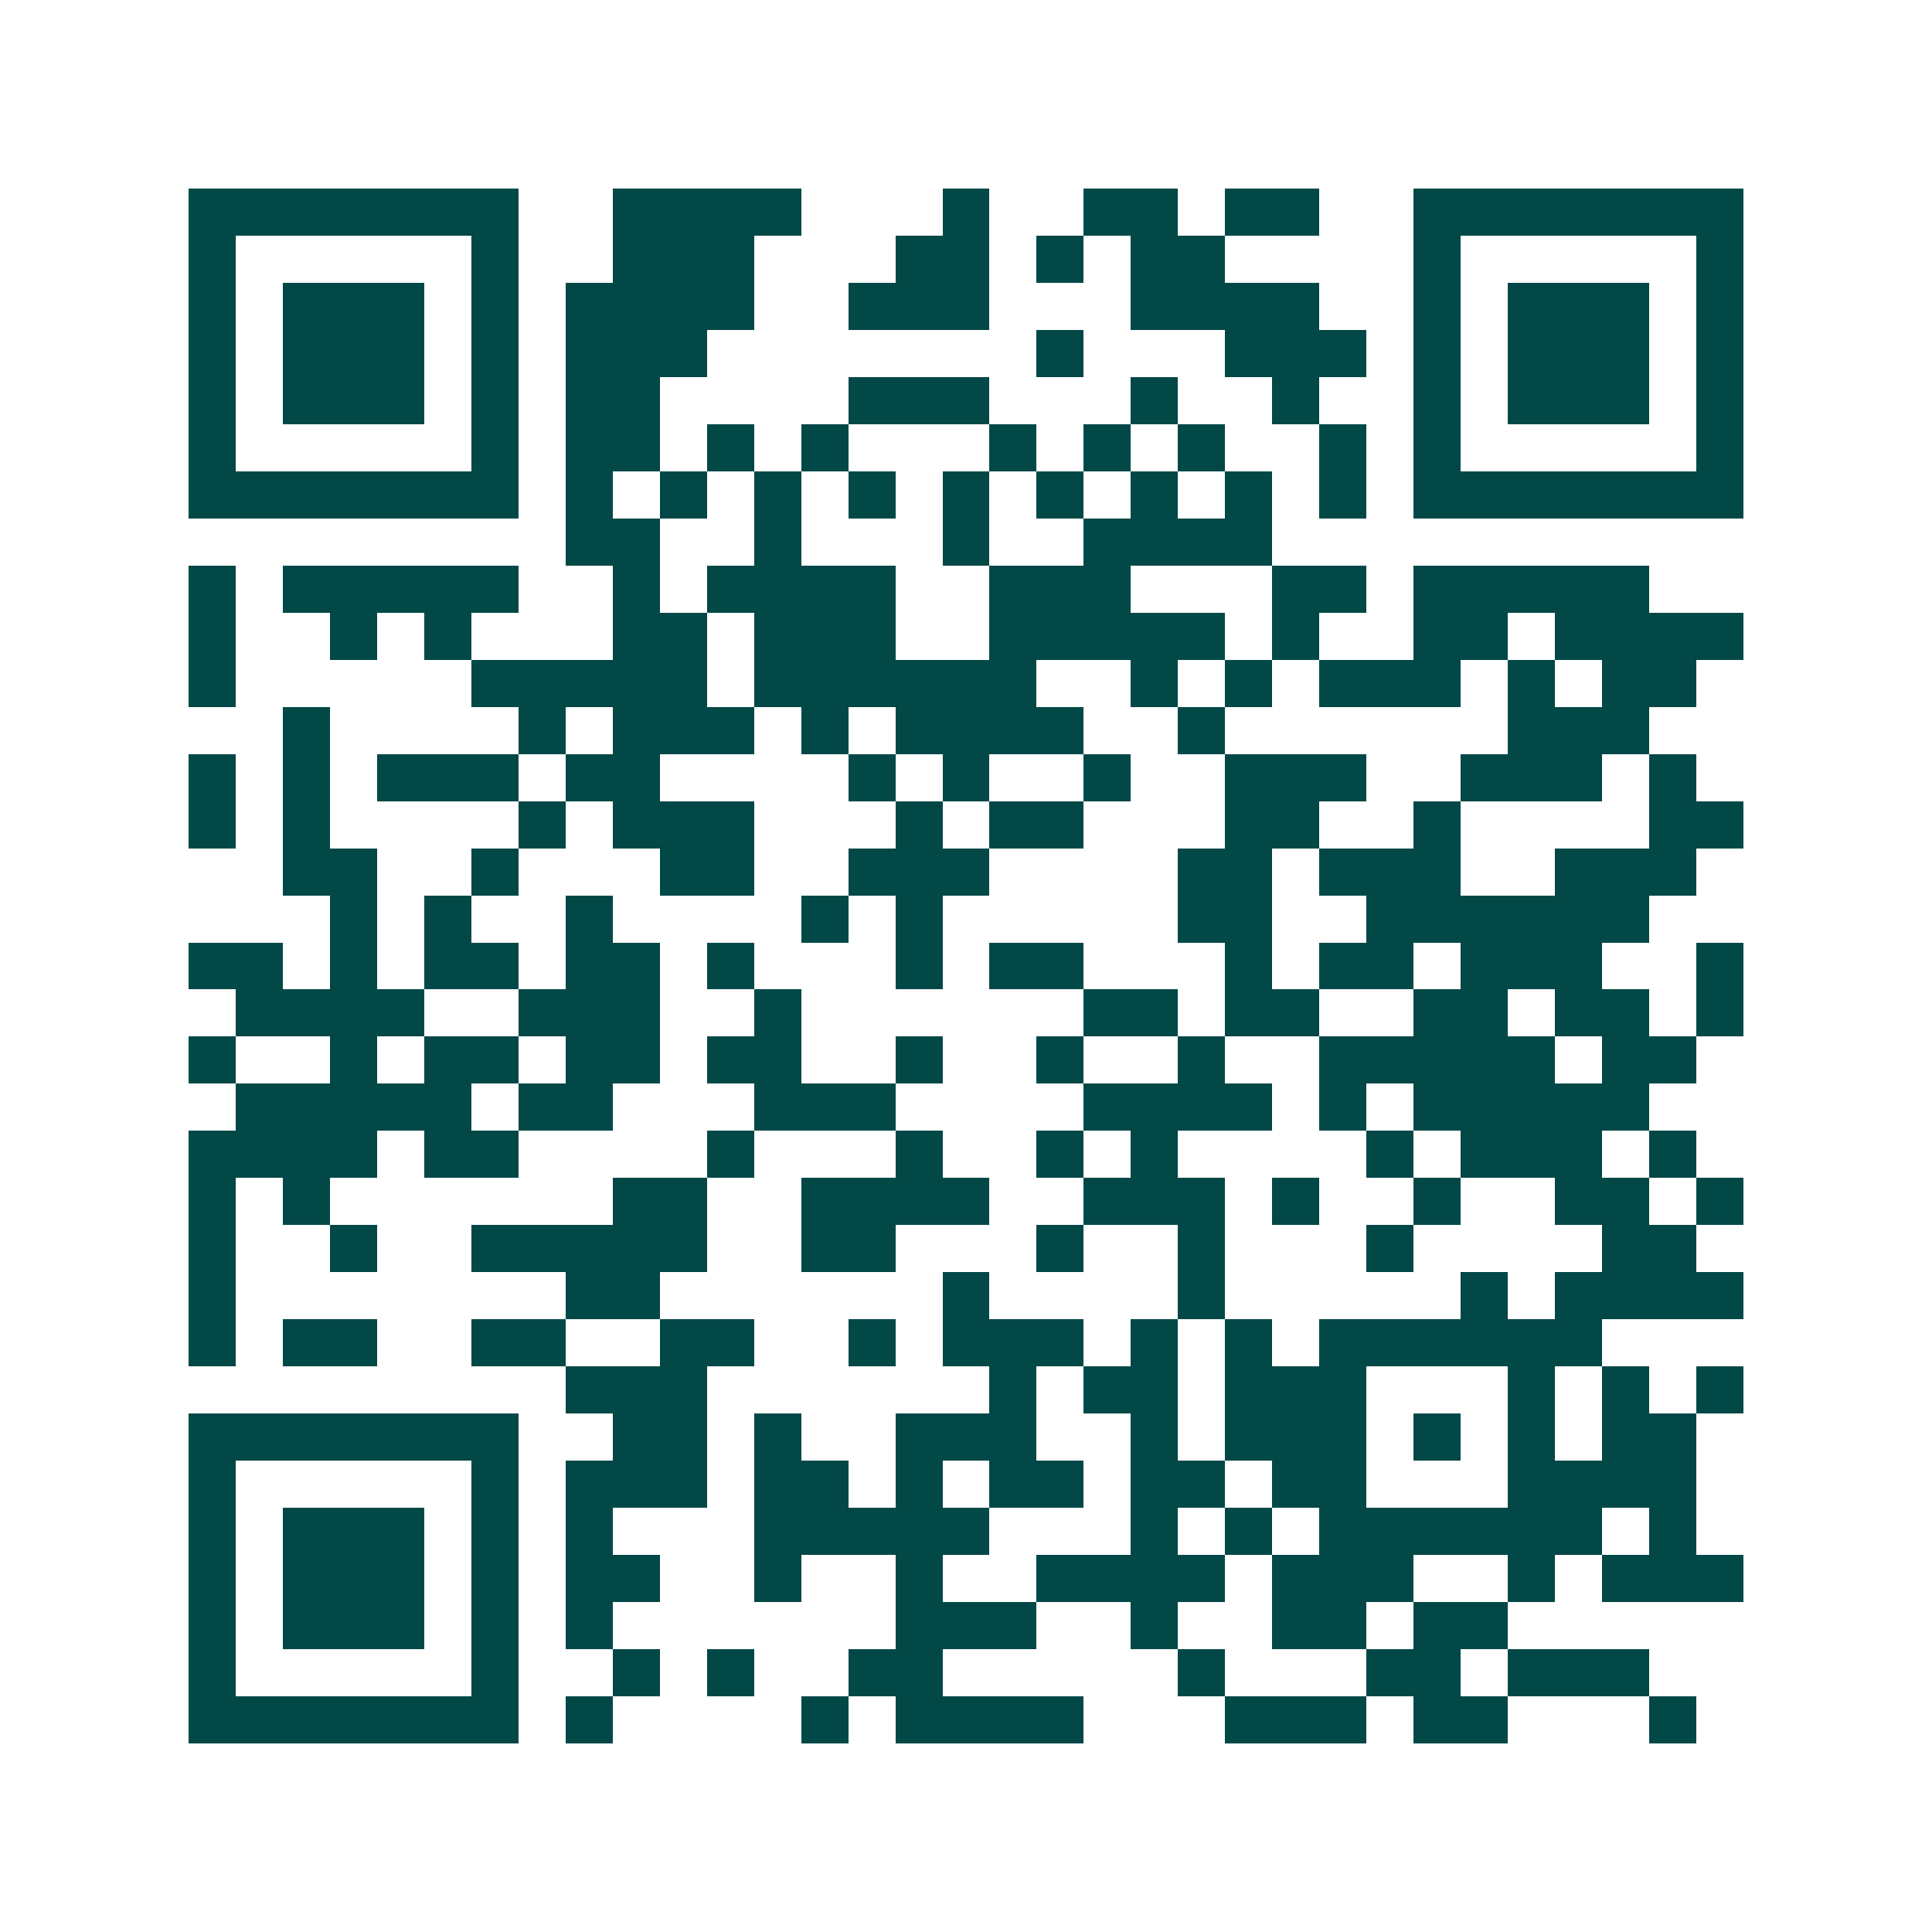 <svg xmlns="http://www.w3.org/2000/svg" width="200" height="200" viewBox="0 0 41 41" shape-rendering="crispEdges"><path fill="#ffffff" d="M0 0h41v41H0z"/><path stroke="#014847" d="M4 4.5h7m2 0h4m3 0h1m2 0h2m1 0h2m2 0h7M4 5.5h1m5 0h1m2 0h3m3 0h2m1 0h1m1 0h2m4 0h1m5 0h1M4 6.5h1m1 0h3m1 0h1m1 0h4m2 0h3m3 0h4m2 0h1m1 0h3m1 0h1M4 7.5h1m1 0h3m1 0h1m1 0h3m7 0h1m3 0h3m1 0h1m1 0h3m1 0h1M4 8.5h1m1 0h3m1 0h1m1 0h2m4 0h3m3 0h1m2 0h1m2 0h1m1 0h3m1 0h1M4 9.5h1m5 0h1m1 0h2m1 0h1m1 0h1m3 0h1m1 0h1m1 0h1m2 0h1m1 0h1m5 0h1M4 10.5h7m1 0h1m1 0h1m1 0h1m1 0h1m1 0h1m1 0h1m1 0h1m1 0h1m1 0h1m1 0h7M12 11.5h2m2 0h1m3 0h1m2 0h4M4 12.5h1m1 0h5m2 0h1m1 0h4m2 0h3m3 0h2m1 0h5M4 13.5h1m2 0h1m1 0h1m3 0h2m1 0h3m2 0h5m1 0h1m2 0h2m1 0h4M4 14.5h1m5 0h5m1 0h6m2 0h1m1 0h1m1 0h3m1 0h1m1 0h2M6 15.5h1m4 0h1m1 0h3m1 0h1m1 0h4m2 0h1m6 0h3M4 16.5h1m1 0h1m1 0h3m1 0h2m4 0h1m1 0h1m2 0h1m2 0h3m2 0h3m1 0h1M4 17.5h1m1 0h1m4 0h1m1 0h3m3 0h1m1 0h2m3 0h2m2 0h1m4 0h2M6 18.5h2m2 0h1m3 0h2m2 0h3m4 0h2m1 0h3m2 0h3M7 19.5h1m1 0h1m2 0h1m4 0h1m1 0h1m5 0h2m2 0h6M4 20.5h2m1 0h1m1 0h2m1 0h2m1 0h1m3 0h1m1 0h2m3 0h1m1 0h2m1 0h3m2 0h1M5 21.5h4m2 0h3m2 0h1m6 0h2m1 0h2m2 0h2m1 0h2m1 0h1M4 22.5h1m2 0h1m1 0h2m1 0h2m1 0h2m2 0h1m2 0h1m2 0h1m2 0h5m1 0h2M5 23.5h5m1 0h2m3 0h3m4 0h4m1 0h1m1 0h5M4 24.5h4m1 0h2m4 0h1m3 0h1m2 0h1m1 0h1m4 0h1m1 0h3m1 0h1M4 25.5h1m1 0h1m6 0h2m2 0h4m2 0h3m1 0h1m2 0h1m2 0h2m1 0h1M4 26.5h1m2 0h1m2 0h5m2 0h2m3 0h1m2 0h1m3 0h1m4 0h2M4 27.5h1m7 0h2m6 0h1m4 0h1m5 0h1m1 0h4M4 28.5h1m1 0h2m2 0h2m2 0h2m2 0h1m1 0h3m1 0h1m1 0h1m1 0h6M12 29.5h3m6 0h1m1 0h2m1 0h3m3 0h1m1 0h1m1 0h1M4 30.5h7m2 0h2m1 0h1m2 0h3m2 0h1m1 0h3m1 0h1m1 0h1m1 0h2M4 31.5h1m5 0h1m1 0h3m1 0h2m1 0h1m1 0h2m1 0h2m1 0h2m3 0h4M4 32.5h1m1 0h3m1 0h1m1 0h1m3 0h5m3 0h1m1 0h1m1 0h6m1 0h1M4 33.5h1m1 0h3m1 0h1m1 0h2m2 0h1m2 0h1m2 0h4m1 0h3m2 0h1m1 0h3M4 34.5h1m1 0h3m1 0h1m1 0h1m6 0h3m2 0h1m2 0h2m1 0h2M4 35.5h1m5 0h1m2 0h1m1 0h1m2 0h2m5 0h1m3 0h2m1 0h3M4 36.5h7m1 0h1m4 0h1m1 0h4m3 0h3m1 0h2m3 0h1"/></svg>
